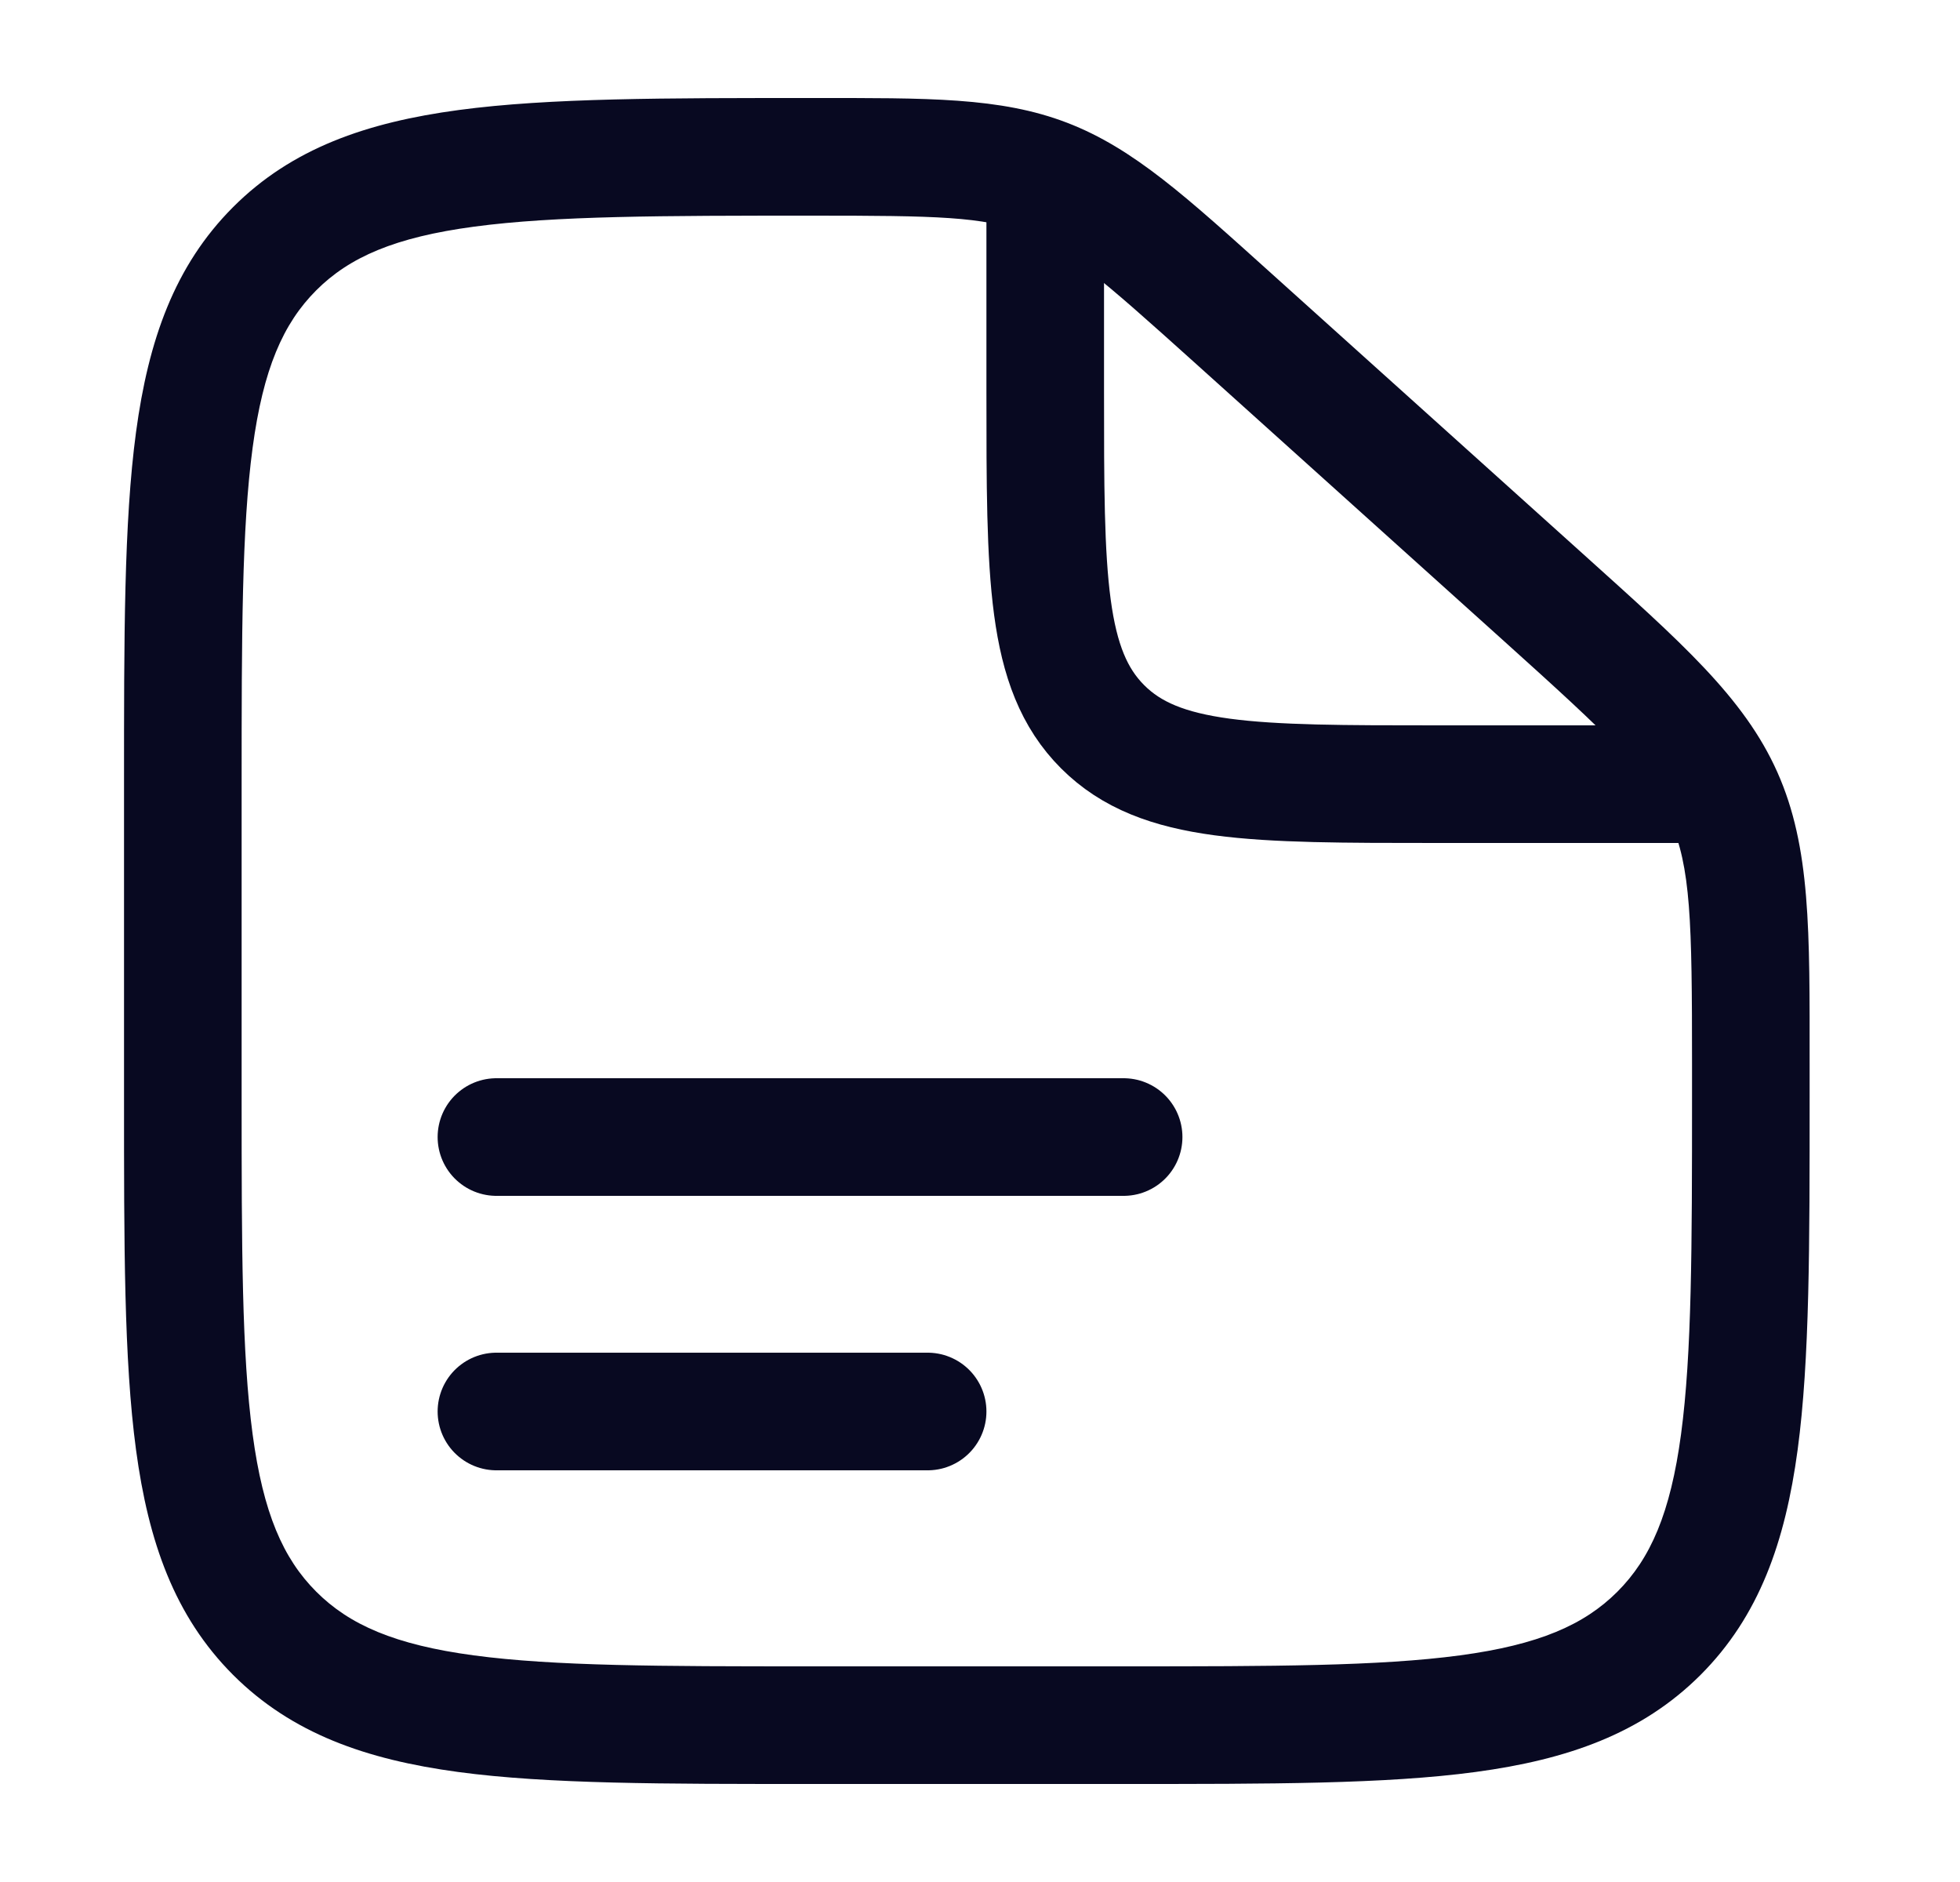 <svg width="25" height="24" viewBox="0 0 25 24" fill="none" xmlns="http://www.w3.org/2000/svg">
<path d="M15.725 4.054L15.223 4.611L15.223 4.611L15.725 4.054ZM19.684 7.617L19.182 8.174L19.182 8.174L19.684 7.617ZM21.986 10.154L21.301 10.459L21.301 10.459L21.986 10.154ZM3.504 20.828L4.034 20.298L4.034 20.298L3.504 20.828ZM21.16 20.828L20.63 20.298L20.63 20.298L21.16 20.828ZM14.332 21.25H10.332V22.75H14.332V21.25ZM3.082 14V10H1.582V14H3.082ZM21.582 13.563V14H23.082V13.563H21.582ZM15.223 4.611L19.182 8.174L20.186 7.059L16.227 3.496L15.223 4.611ZM23.082 13.563C23.082 11.874 23.097 10.806 22.671 9.849L21.301 10.459C21.567 11.056 21.582 11.742 21.582 13.563H23.082ZM19.182 8.174C20.535 9.392 21.035 9.862 21.301 10.459L22.671 9.849C22.245 8.892 21.44 8.189 20.186 7.059L19.182 8.174ZM10.362 2.75C11.944 2.75 12.54 2.762 13.073 2.966L13.61 1.565C12.758 1.238 11.83 1.25 10.362 1.25V2.75ZM16.227 3.496C15.141 2.519 14.462 1.892 13.61 1.565L13.073 2.966C13.605 3.17 14.053 3.558 15.223 4.611L16.227 3.496ZM10.332 21.25C8.425 21.25 7.071 21.248 6.043 21.11C5.037 20.975 4.457 20.721 4.034 20.298L2.973 21.359C3.722 22.107 4.671 22.439 5.843 22.597C6.994 22.752 8.468 22.75 10.332 22.75V21.25ZM1.582 14C1.582 15.864 1.58 17.338 1.735 18.489C1.893 19.661 2.225 20.61 2.973 21.359L4.034 20.298C3.611 19.875 3.357 19.295 3.222 18.289C3.084 17.262 3.082 15.907 3.082 14H1.582ZM14.332 22.75C16.196 22.75 17.67 22.752 18.821 22.597C19.994 22.439 20.942 22.107 21.691 21.359L20.63 20.298C20.207 20.721 19.627 20.975 18.621 21.11C17.593 21.248 16.239 21.25 14.332 21.25V22.75ZM21.582 14C21.582 15.907 21.58 17.262 21.442 18.289C21.307 19.295 21.053 19.875 20.63 20.298L21.691 21.359C22.439 20.61 22.771 19.661 22.929 18.489C23.084 17.338 23.082 15.864 23.082 14H21.582ZM3.082 10C3.082 8.093 3.084 6.739 3.222 5.711C3.357 4.705 3.611 4.125 4.034 3.702L2.973 2.641C2.225 3.39 1.893 4.339 1.735 5.511C1.58 6.662 1.582 8.136 1.582 10H3.082ZM10.362 1.25C8.487 1.25 7.006 1.248 5.851 1.403C4.674 1.561 3.722 1.892 2.973 2.641L4.034 3.702C4.457 3.279 5.038 3.025 6.05 2.89C7.083 2.752 8.445 2.75 10.362 2.75V1.25Z" fill="#080921"/>
<path d="M6.332 14.5H14.332" stroke="#080921" stroke-width="1.5" stroke-linecap="round"/>
<path d="M6.332 18H11.832" stroke="#080921" stroke-width="1.5" stroke-linecap="round"/>
<path d="M13.332 2.5V5C13.332 7.357 13.332 8.536 14.064 9.268C14.796 10 15.975 10 18.332 10H22.332" stroke="#080921" stroke-width="1.5"/>
</svg>
